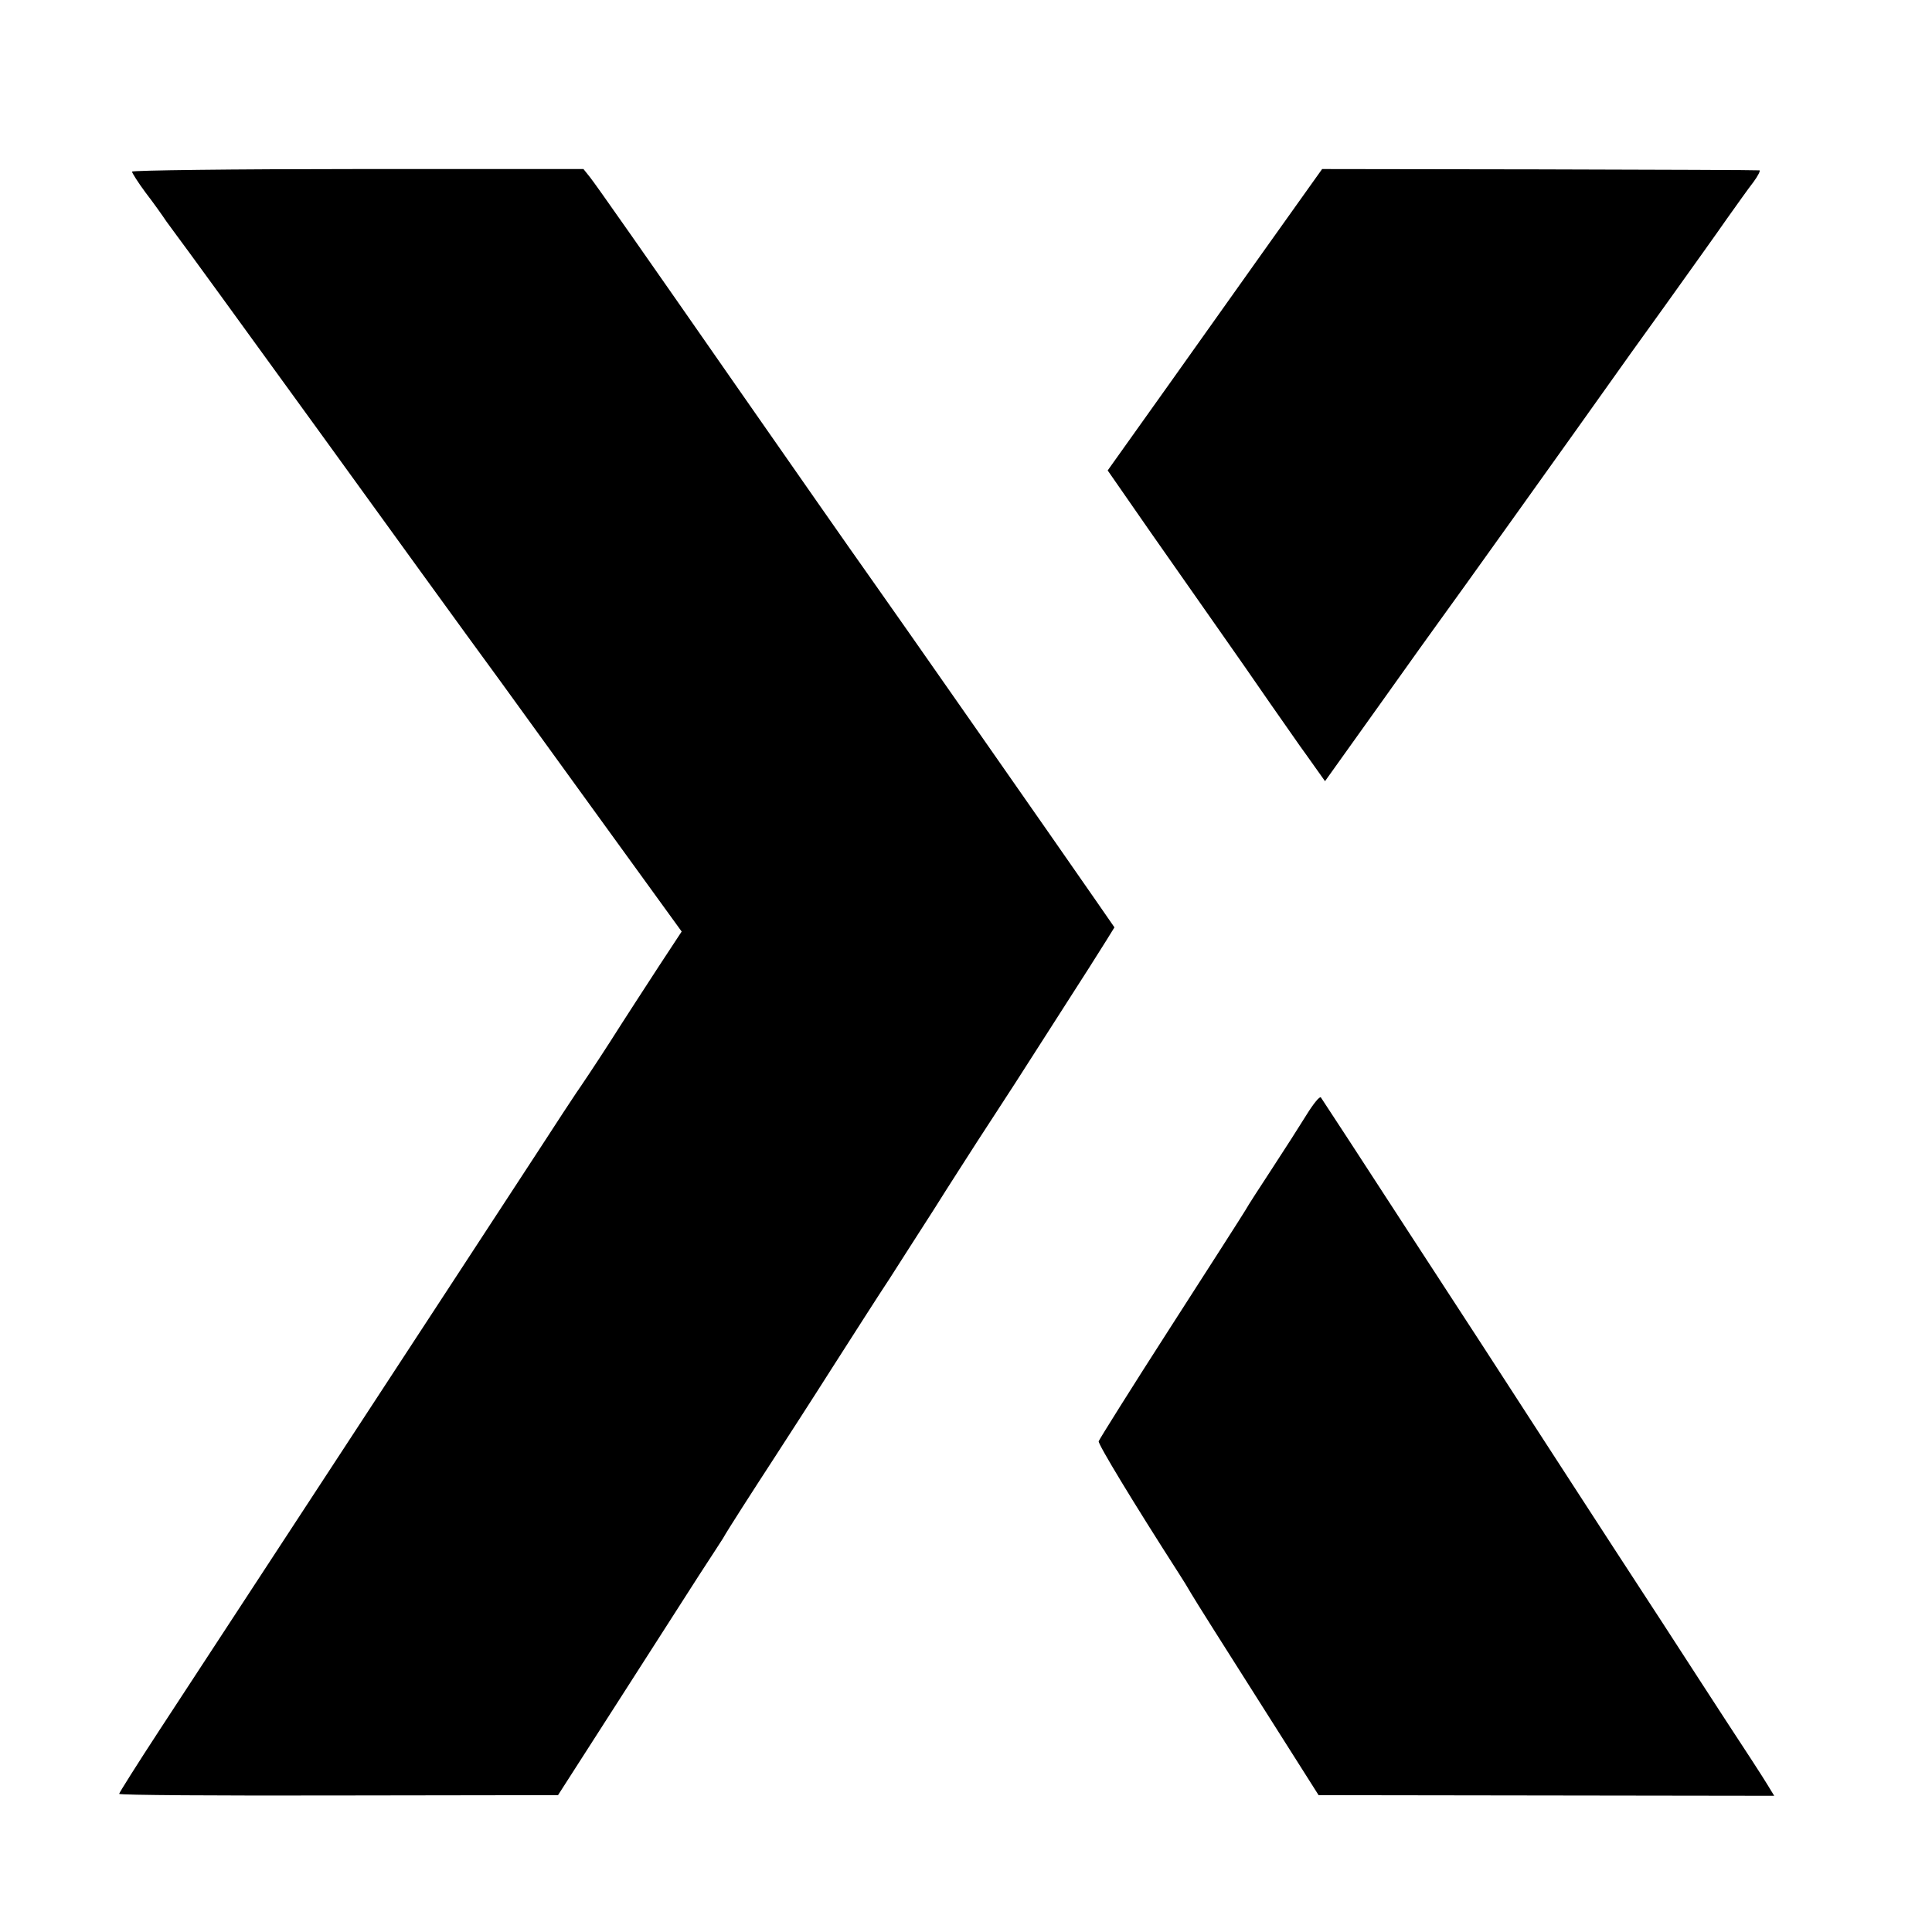 <?xml version="1.0" standalone="no"?>
<!DOCTYPE svg PUBLIC "-//W3C//DTD SVG 20010904//EN"
 "http://www.w3.org/TR/2001/REC-SVG-20010904/DTD/svg10.dtd">
<svg version="1.0" xmlns="http://www.w3.org/2000/svg"
 width="600pt" height="600pt" viewBox="0 0 600 600"
 preserveAspectRatio="xMidYMid meet">
<g transform="translate(0,600) scale(0.1,-0.1)"
fill="#000000" stroke="none">
<path d="M410 5467 c0 -4 19 -34 42 -65 24 -31 53 -72 65 -90 13 -18 28 -38
33 -45 6 -7 206 -282 445 -612 239 -330 442 -611 452 -624 10 -13 165 -226
344 -474 l326 -450 -71 -108 c-39 -60 -108 -166 -153 -237 -45 -70 -92 -140
-104 -157 -11 -16 -60 -91 -108 -165 -116 -178 -436 -667 -606 -927 -168 -257
-450 -688 -581 -888 -68 -104 -124 -193 -124 -196 0 -4 307 -6 682 -5 l681 1
188 293 c103 161 216 337 250 390 35 53 68 105 74 114 15 27 93 148 160 251
33 51 114 176 180 280 66 103 145 227 177 275 31 48 93 146 139 217 45 72 106
166 134 210 29 44 81 125 117 180 35 55 91 142 123 192 97 151 132 206 160
251 l26 42 -54 78 c-103 149 -640 918 -707 1012 -59 83 -227 324 -402 575
-297 427 -449 644 -466 665 l-20 25 -701 0 c-386 0 -701 -4 -701 -8z"/>
<path d="M4071 5426 c-45 -63 -191 -268 -438 -616 l-193 -271 134 -193 c74
-106 170 -243 213 -304 43 -61 114 -163 158 -227 44 -63 86 -123 93 -133 7 -9
27 -38 45 -63 l32 -45 170 238 c94 132 176 247 183 256 17 22 472 659 527 737
23 33 104 146 179 250 75 105 161 225 190 267 30 42 66 93 81 112 15 20 23 37
19 37 -5 1 -312 2 -683 3 l-675 1 -35 -49z"/>
<path d="M4057 2537 c-21 -34 -69 -109 -107 -167 -38 -58 -75 -115 -82 -128
-7 -12 -112 -176 -233 -364 -121 -188 -221 -348 -223 -354 -2 -9 106 -188 250
-412 10 -15 27 -43 38 -62 11 -19 105 -168 208 -330 l187 -295 708 -1 707 -1
-22 36 c-12 20 -69 108 -127 196 -57 88 -123 189 -146 225 -23 36 -76 117
-117 180 -41 63 -135 207 -208 320 -73 113 -152 234 -175 270 -23 36 -169 261
-325 500 -155 239 -285 438 -288 442 -4 4 -24 -21 -45 -55z"/>
</g>
</svg>
